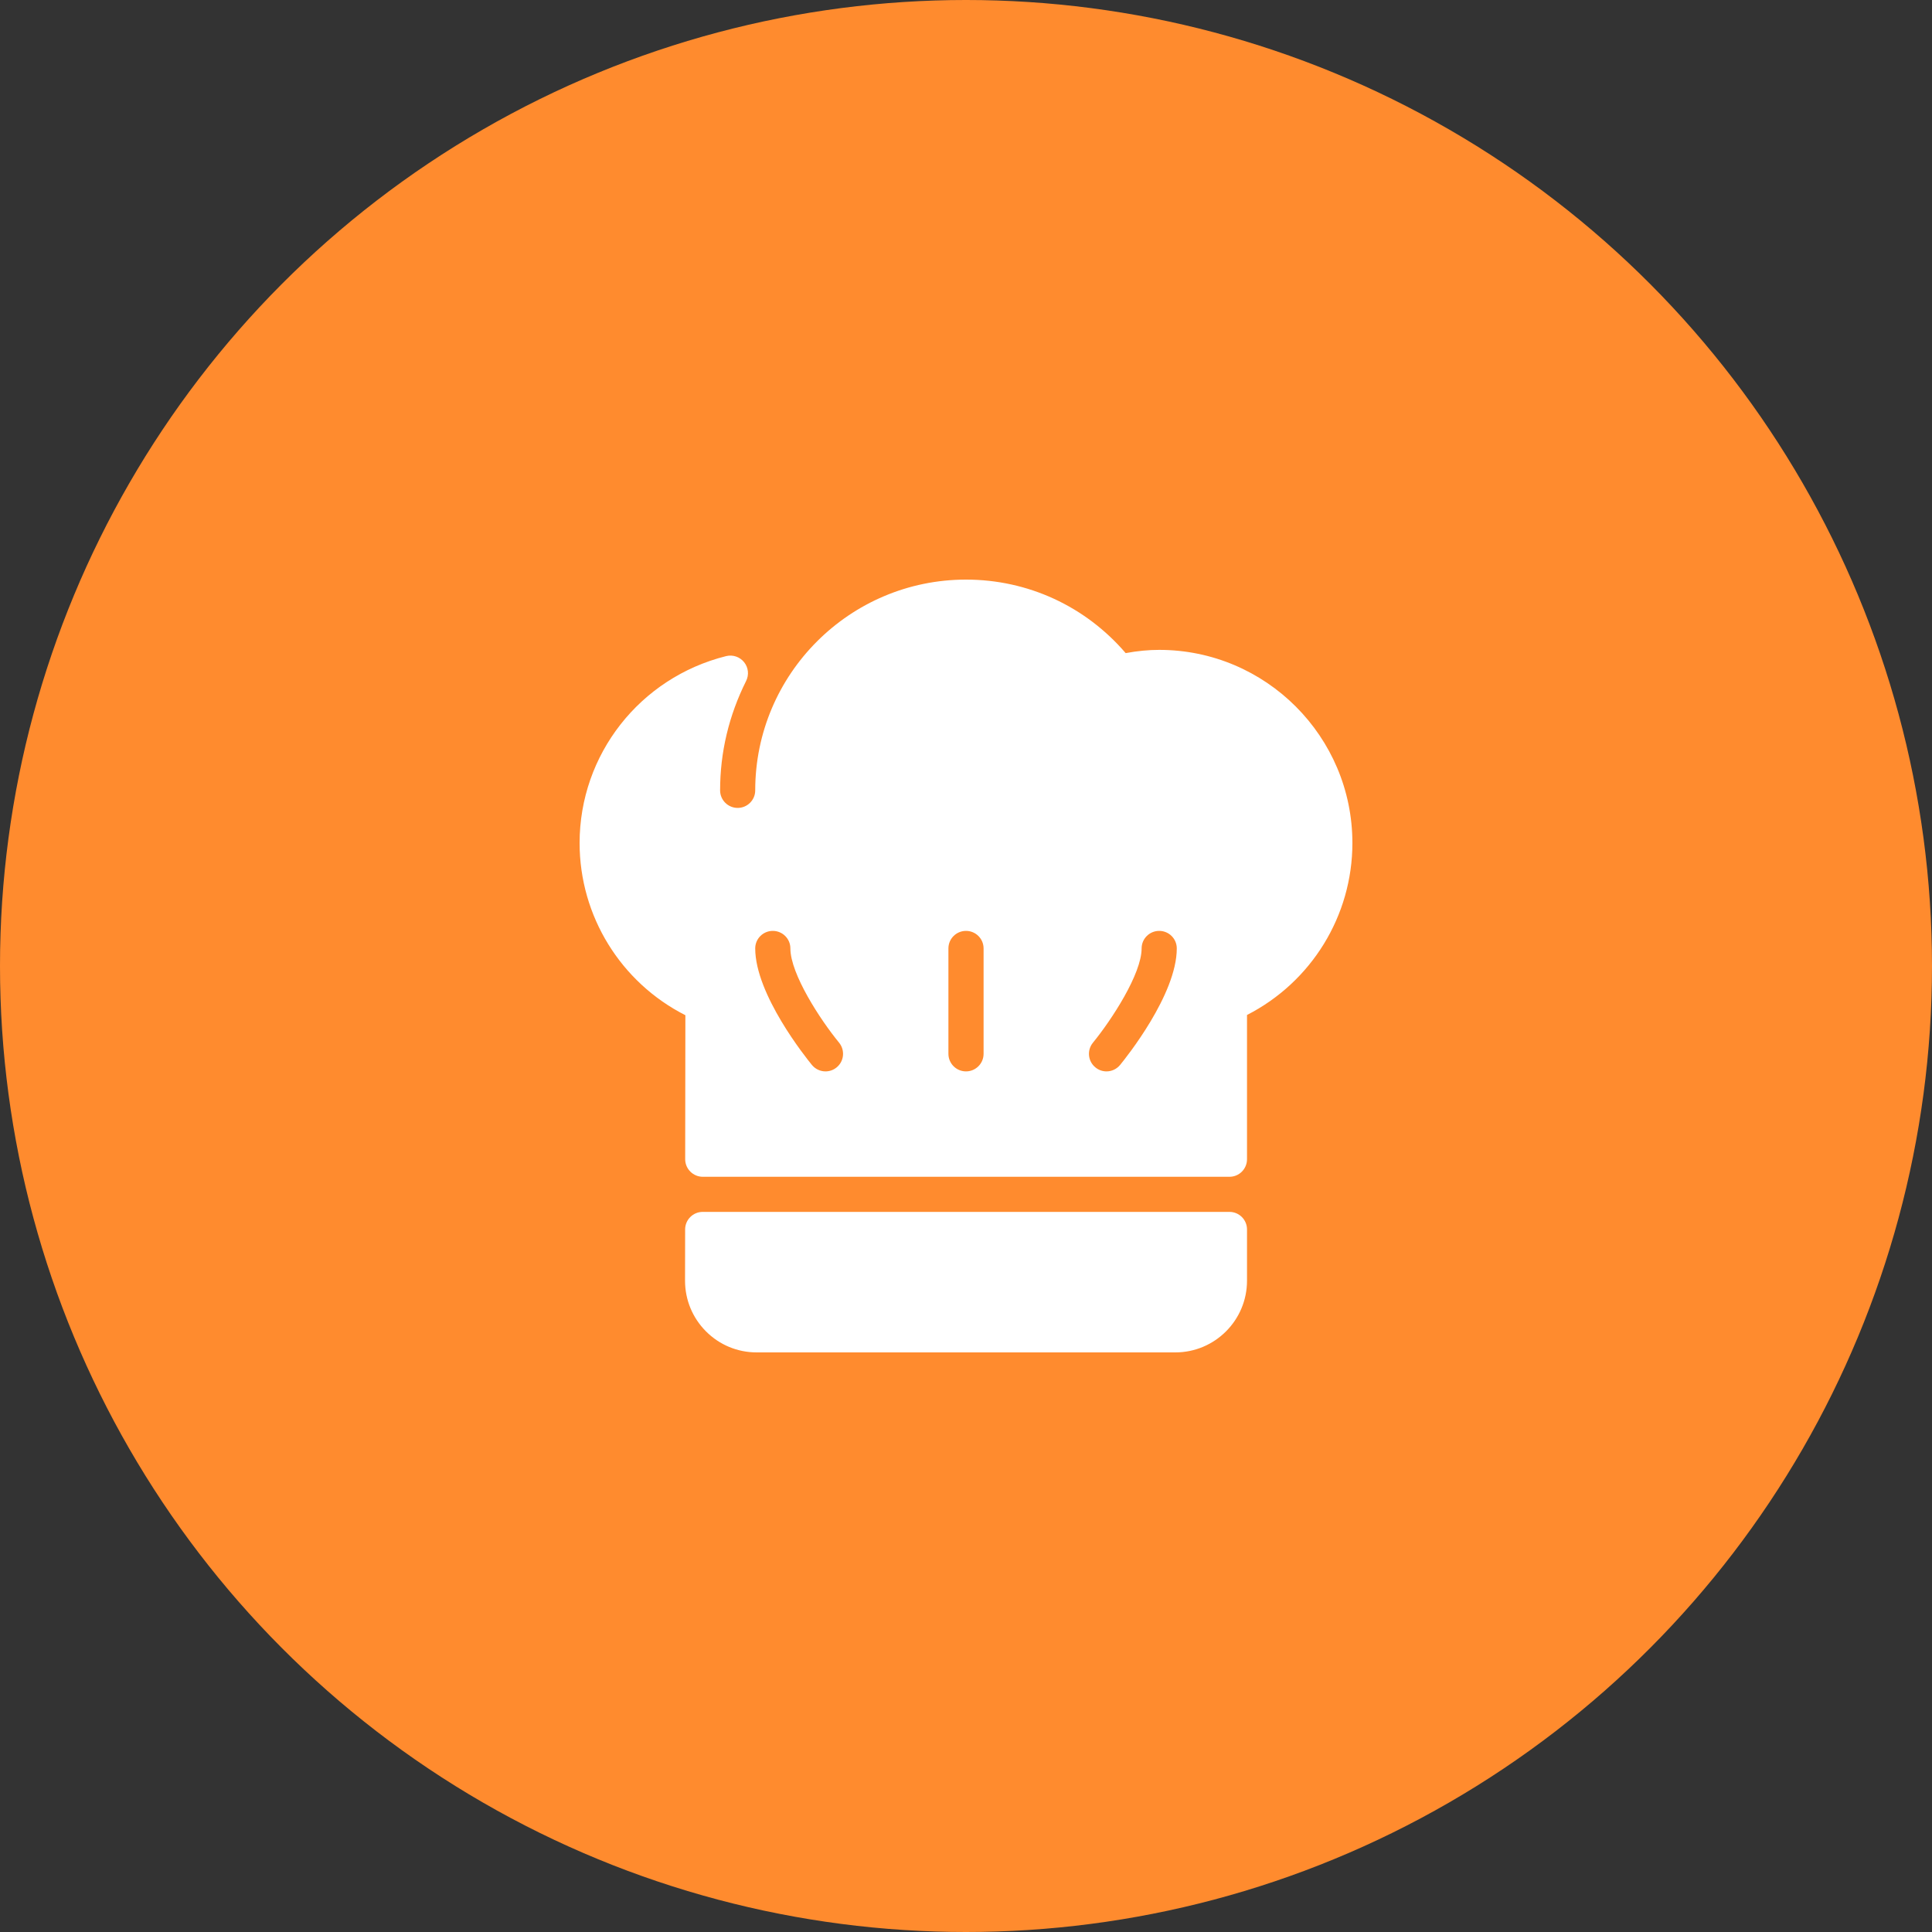 <svg width="40" height="40" viewBox="0 0 40 40" fill="none" xmlns="http://www.w3.org/2000/svg">
<rect x="0" y="0" width="40" height="40" fill="#333333" stroke="none"/>
<circle cx="20" cy="20" r="20" fill="#FF8B2E"/>
<path d="M25.455 25.091H14.548C14.348 25.091 14.185 25.254 14.185 25.454L14.183 26.515C14.183 26.911 14.337 27.284 14.617 27.565C14.898 27.846 15.27 28 15.667 28H24.334C25.153 28 25.818 27.334 25.818 26.516V25.454C25.818 25.254 25.656 25.091 25.455 25.091Z" fill="white"/>
<path d="M24 13.455C23.777 13.455 23.549 13.477 23.306 13.522C22.474 12.552 21.282 12 20 12C17.594 12 15.636 13.957 15.636 16.364C15.636 16.564 15.473 16.727 15.273 16.727C15.072 16.727 14.909 16.564 14.909 16.364C14.909 15.576 15.09 14.815 15.447 14.1C15.511 13.973 15.495 13.82 15.406 13.71C15.317 13.599 15.172 13.55 15.034 13.584C13.248 14.03 12 15.621 12 17.454C12 18.966 12.852 20.34 14.19 21.019L14.186 24C14.186 24.096 14.224 24.189 14.293 24.257C14.361 24.325 14.454 24.364 14.55 24.364H25.455C25.656 24.364 25.818 24.201 25.818 24V21.014C27.151 20.333 28 18.961 28 17.454C28 15.249 26.206 13.455 24 13.455ZM17.322 22.099C17.254 22.155 17.172 22.182 17.091 22.182C16.986 22.182 16.882 22.136 16.81 22.049C16.69 21.902 15.636 20.591 15.636 19.636C15.636 19.435 15.799 19.273 16 19.273C16.201 19.273 16.364 19.435 16.364 19.636C16.364 20.163 16.982 21.112 17.372 21.587C17.499 21.743 17.477 21.972 17.322 22.099ZM20.364 21.818C20.364 22.019 20.201 22.182 20 22.182C19.799 22.182 19.636 22.019 19.636 21.818V19.636C19.636 19.435 19.799 19.273 20 19.273C20.201 19.273 20.364 19.435 20.364 19.636L20.364 21.818ZM23.19 22.049C23.118 22.136 23.014 22.182 22.909 22.182C22.828 22.182 22.746 22.155 22.679 22.099C22.523 21.972 22.501 21.743 22.628 21.588C23.018 21.111 23.636 20.161 23.636 19.636C23.636 19.435 23.799 19.273 24 19.273C24.201 19.273 24.364 19.435 24.364 19.636C24.364 20.591 23.31 21.902 23.19 22.049Z" fill="white"/>
</svg>
